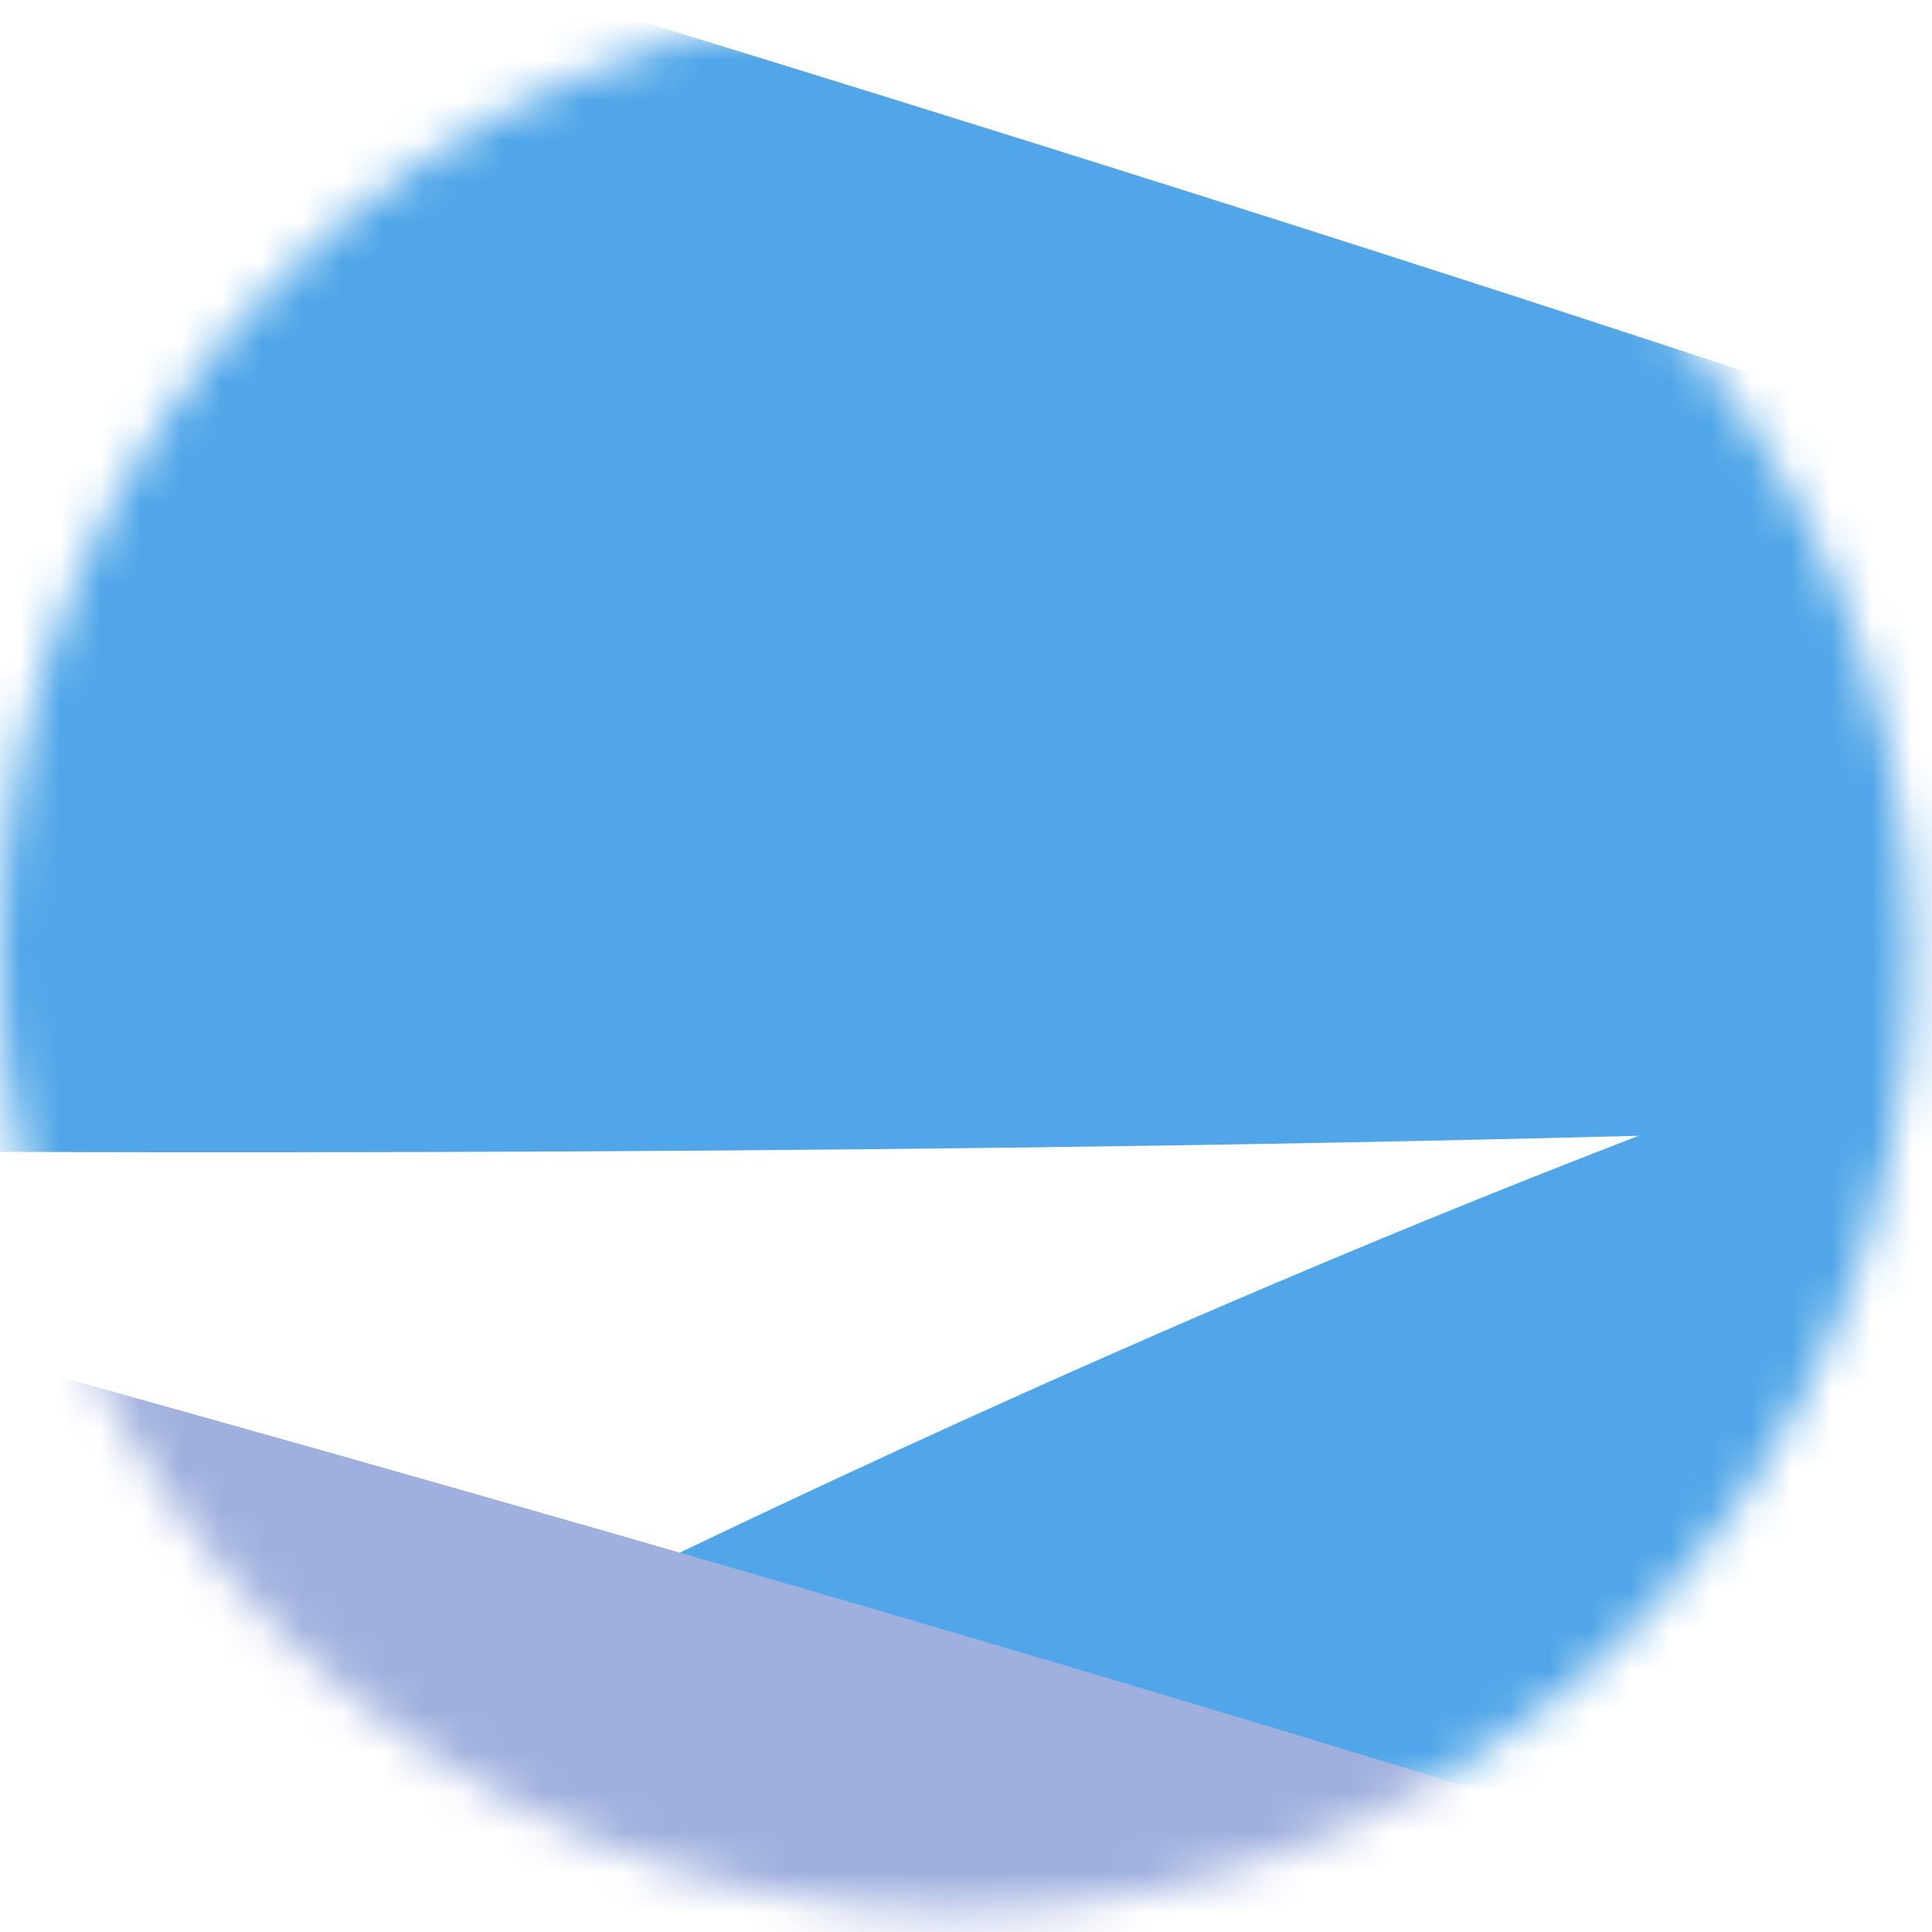 <?xml version="1.0" encoding="UTF-8"?> <svg xmlns="http://www.w3.org/2000/svg" width="48" height="48" viewBox="0 0 48 48" fill="none"> <mask id="mask0" style="mask-type:alpha" maskUnits="userSpaceOnUse" x="0" y="0" width="48" height="48"> <path d="M23.735 47.471C36.844 47.471 47.471 36.844 47.471 23.735C47.471 10.627 36.844 0 23.735 0C10.627 0 0 10.627 0 23.735C0 36.844 10.627 47.471 23.735 47.471Z" fill="white"></path> </mask> <g mask="url(#mask0)"> <g filter="url(#filter0_f)"> <path d="M-21.362 61.712C-23.577 58.548 34.935 26.11 66.125 20.571C97.315 15.033 77.993 73.976 77.993 73.976C46.609 73.712 -19.146 64.877 -21.362 61.712Z" fill="#4EA5E8"></path> </g> <g filter="url(#filter1_f)"> <path d="M72.788 59.093C72.788 54.663 14.505 37.995 -14.637 30.216C-43.779 22.436 -25.318 65.423 -25.318 65.423C7.384 65.159 72.788 63.524 72.788 59.093Z" fill="#9EAFDE"></path> <path d="M72.788 59.093C72.788 54.663 14.505 37.995 -14.637 30.216C-43.779 22.436 -25.318 65.423 -25.318 65.423C7.384 65.159 72.788 63.524 72.788 59.093Z" stroke="#9EAFDE" stroke-width="0.791"></path> </g> <g filter="url(#filter2_f)"> <path d="M79.208 24.254C78.015 28.521 17.396 28.879 -12.764 28.525C-42.924 28.171 -13.57 -8.258 -13.57 -8.258C17.853 0.802 80.401 19.987 79.208 24.254Z" fill="#4EA5E8"></path> </g> <path opacity="0.12" d="M24.11 48.219C37.425 48.219 48.219 37.425 48.219 24.11C48.219 10.794 37.425 0 24.11 0C10.794 0 0 10.794 0 24.11C0 37.425 10.794 48.219 24.11 48.219Z" fill="white" fill-opacity="0.12"></path> </g> <defs> <filter id="filter0_f" x="-45.423" y="-3.796" width="153.332" height="101.772" filterUnits="userSpaceOnUse" color-interpolation-filters="sRGB"> <feFlood flood-opacity="0" result="BackgroundImageFix"></feFlood> <feBlend mode="normal" in="SourceGraphic" in2="BackgroundImageFix" result="shape"></feBlend> <feGaussianBlur stdDeviation="12" result="effect1_foregroundBlur"></feGaussianBlur> </filter> <filter id="filter1_f" x="-55.48" y="4.879" width="152.663" height="84.942" filterUnits="userSpaceOnUse" color-interpolation-filters="sRGB"> <feFlood flood-opacity="0" result="BackgroundImageFix"></feFlood> <feBlend mode="normal" in="SourceGraphic" in2="BackgroundImageFix" result="shape"></feBlend> <feGaussianBlur stdDeviation="12" result="effect1_foregroundBlur"></feGaussianBlur> </filter> <filter id="filter2_f" x="-50.38" y="-32.258" width="153.605" height="84.886" filterUnits="userSpaceOnUse" color-interpolation-filters="sRGB"> <feFlood flood-opacity="0" result="BackgroundImageFix"></feFlood> <feBlend mode="normal" in="SourceGraphic" in2="BackgroundImageFix" result="shape"></feBlend> <feGaussianBlur stdDeviation="12" result="effect1_foregroundBlur"></feGaussianBlur> </filter> </defs> </svg> 